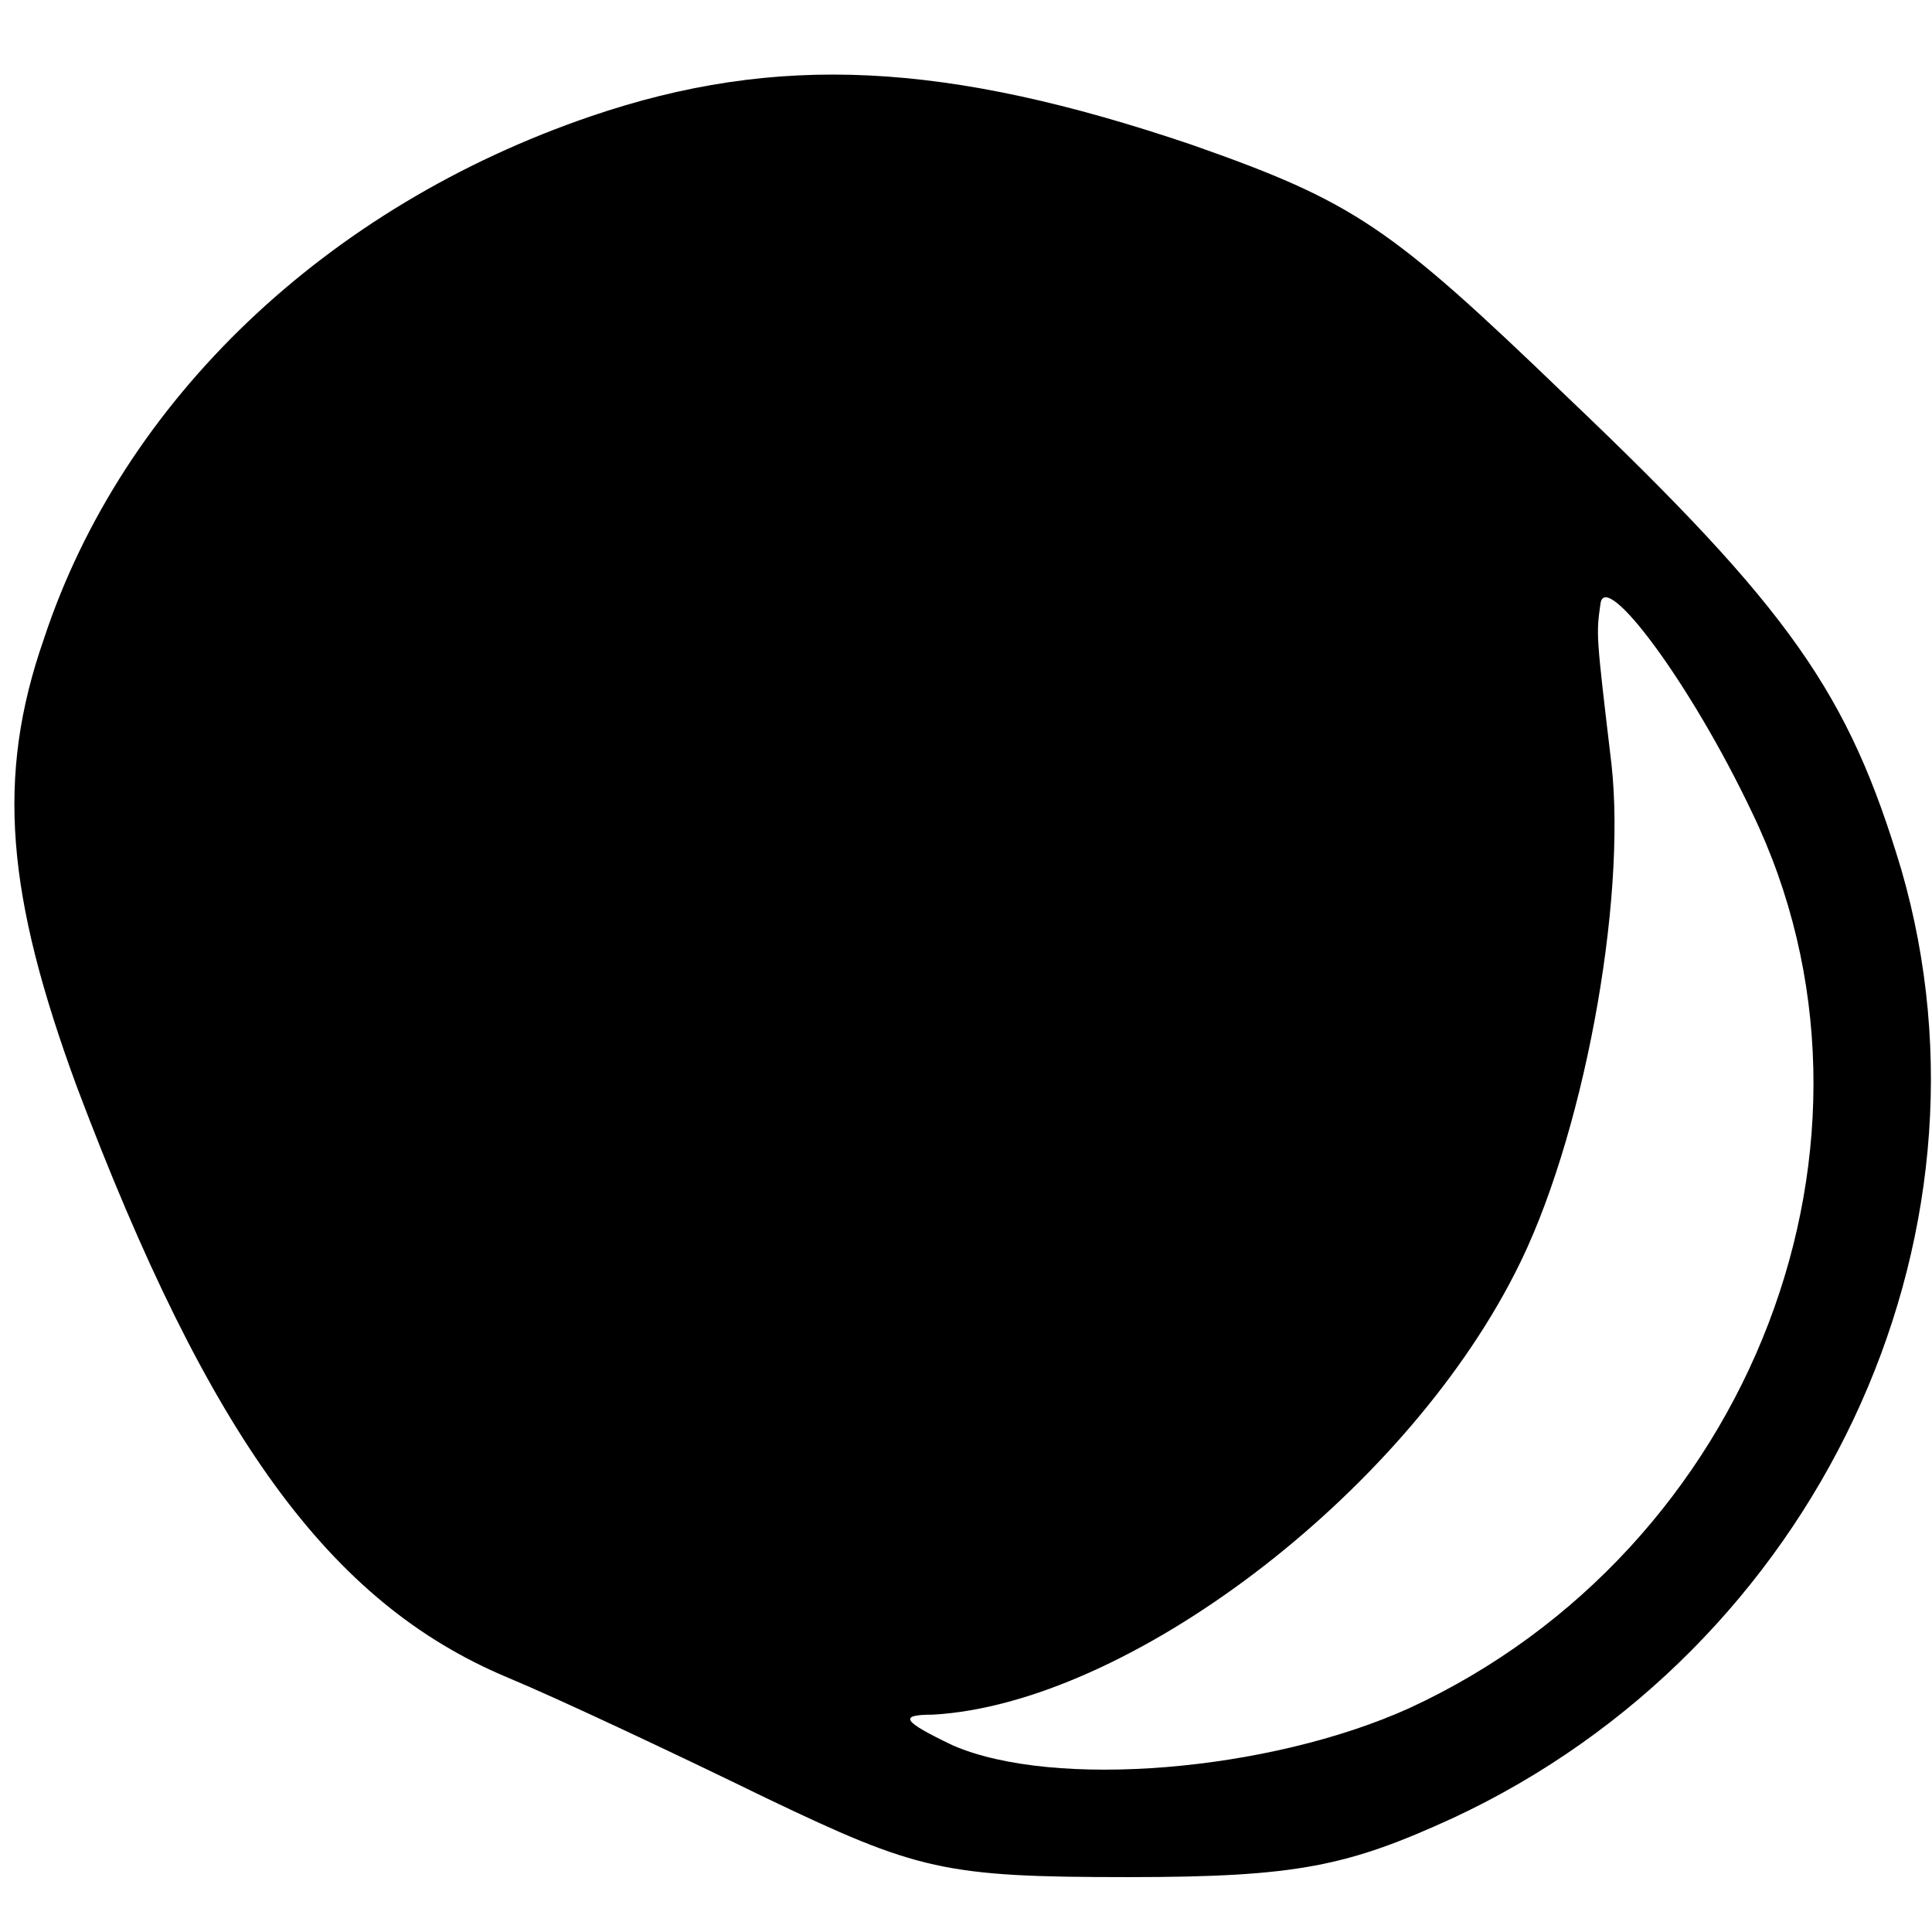 <?xml version="1.0" standalone="no"?>
<!DOCTYPE svg PUBLIC "-//W3C//DTD SVG 20010904//EN"
 "http://www.w3.org/TR/2001/REC-SVG-20010904/DTD/svg10.dtd">
<svg version="1.0" xmlns="http://www.w3.org/2000/svg"
 width="88pt" height="88pt" viewBox="0 0 88 88"
 preserveAspectRatio="xMidYMid meet">
<g transform="translate(0,88) scale(0.1,-0.1)"
fill="#000000" stroke="none">
<path d="M269 827 c-120 -41 -213 -129 -249 -238 -22 -63 -17 -117 15 -204 60
-159 115 -235 196 -269 24 -10 77 -35 118 -55 69 -33 81 -36 165 -36 77 0 100
5 148 27 165 77 253 263 204 432 -24 80 -50 118 -153 216 -80 77 -96 88 -170
114 -112 38 -189 42 -274 13z m529 -317 c72 -149 0 -336 -156 -408 -64 -29
-162 -37 -208 -17 -23 11 -25 14 -9 14 88 5 213 99 265 201 31 60 51 169 44
232 -7 59 -7 59 -5 73 2 16 41 -36 69 -95z"/>
</g>
</svg>
